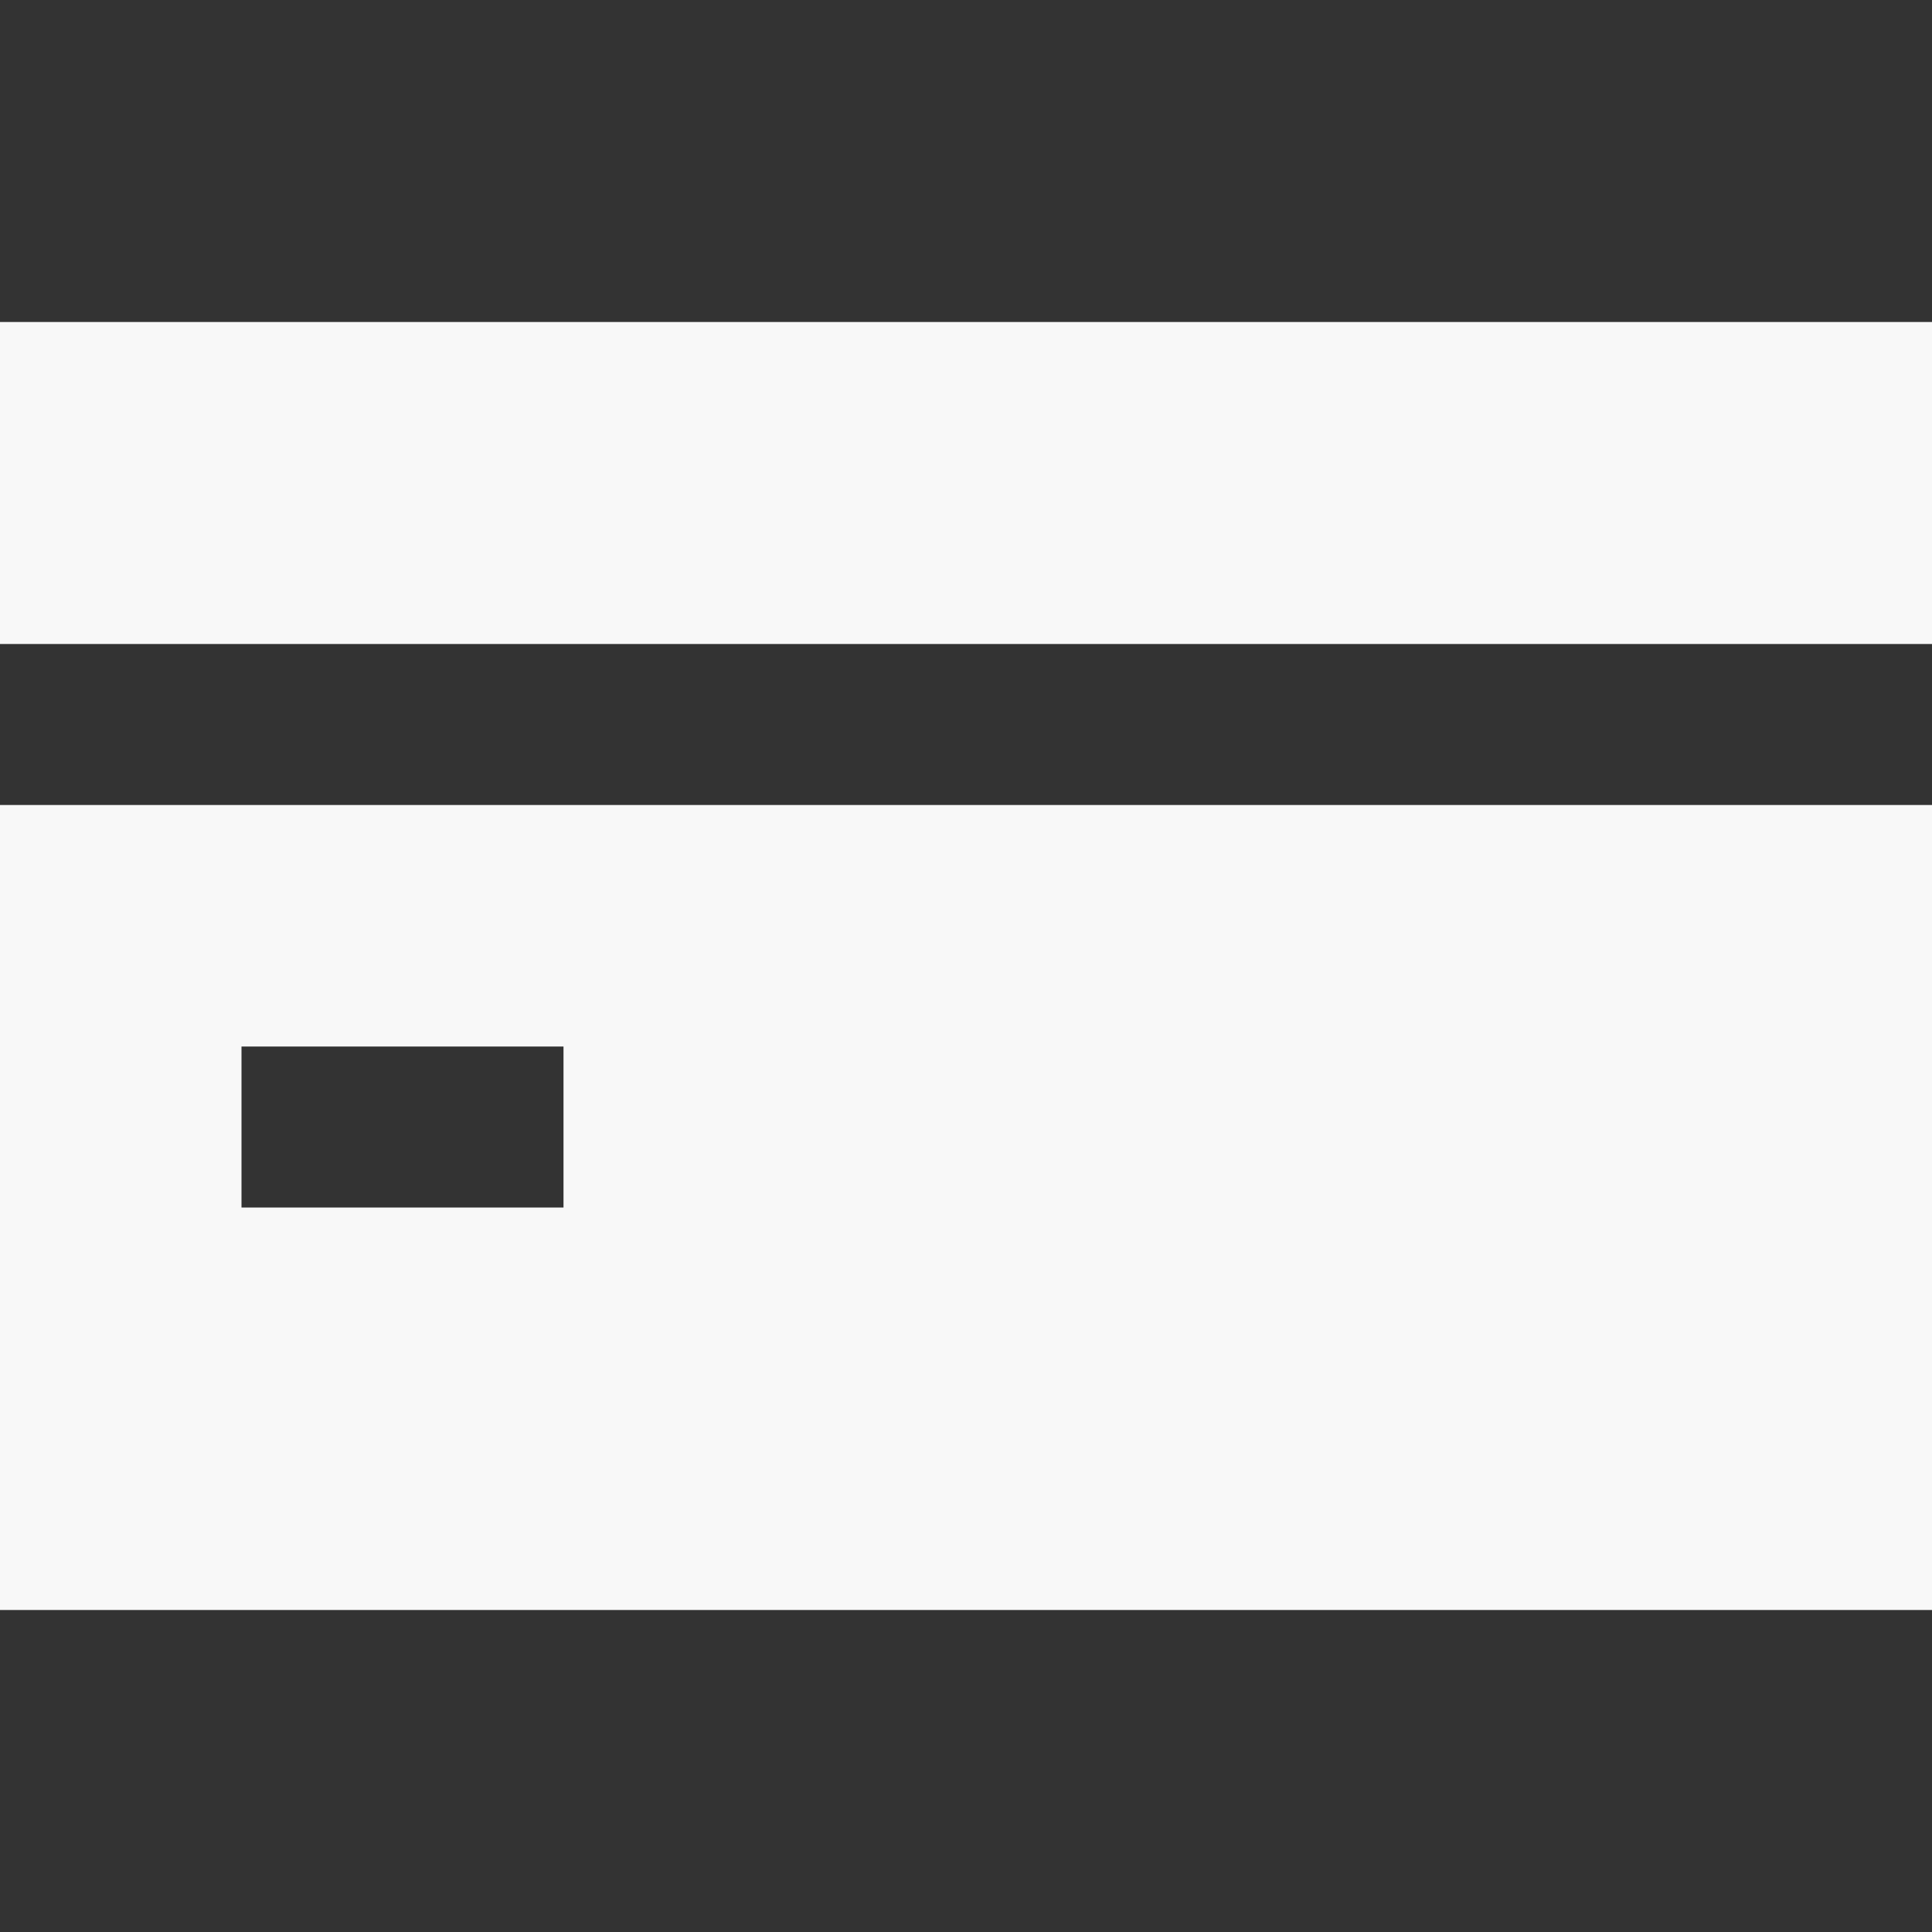 <svg width="24" height="24" viewBox="0 0 24 24" fill="none" xmlns="http://www.w3.org/2000/svg">
<rect x="0" y="0" width="24" height="24" fill="#333333" stroke="none"/>
<g clip-path="url(#clip0_1409_177)">
<path fill-rule="evenodd" clip-rule="evenodd" d="M24 4H0V8H24V4ZM0 10H24V20H0V10ZM3 13H7V15H3V13Z" fill="#F8F8F8"/>
</g>
<defs>
<clipPath id="clip0_1409_177">
<rect width="24" height="16" fill="white" transform="translate(0 4)"/>
</clipPath>
</defs>
</svg>
